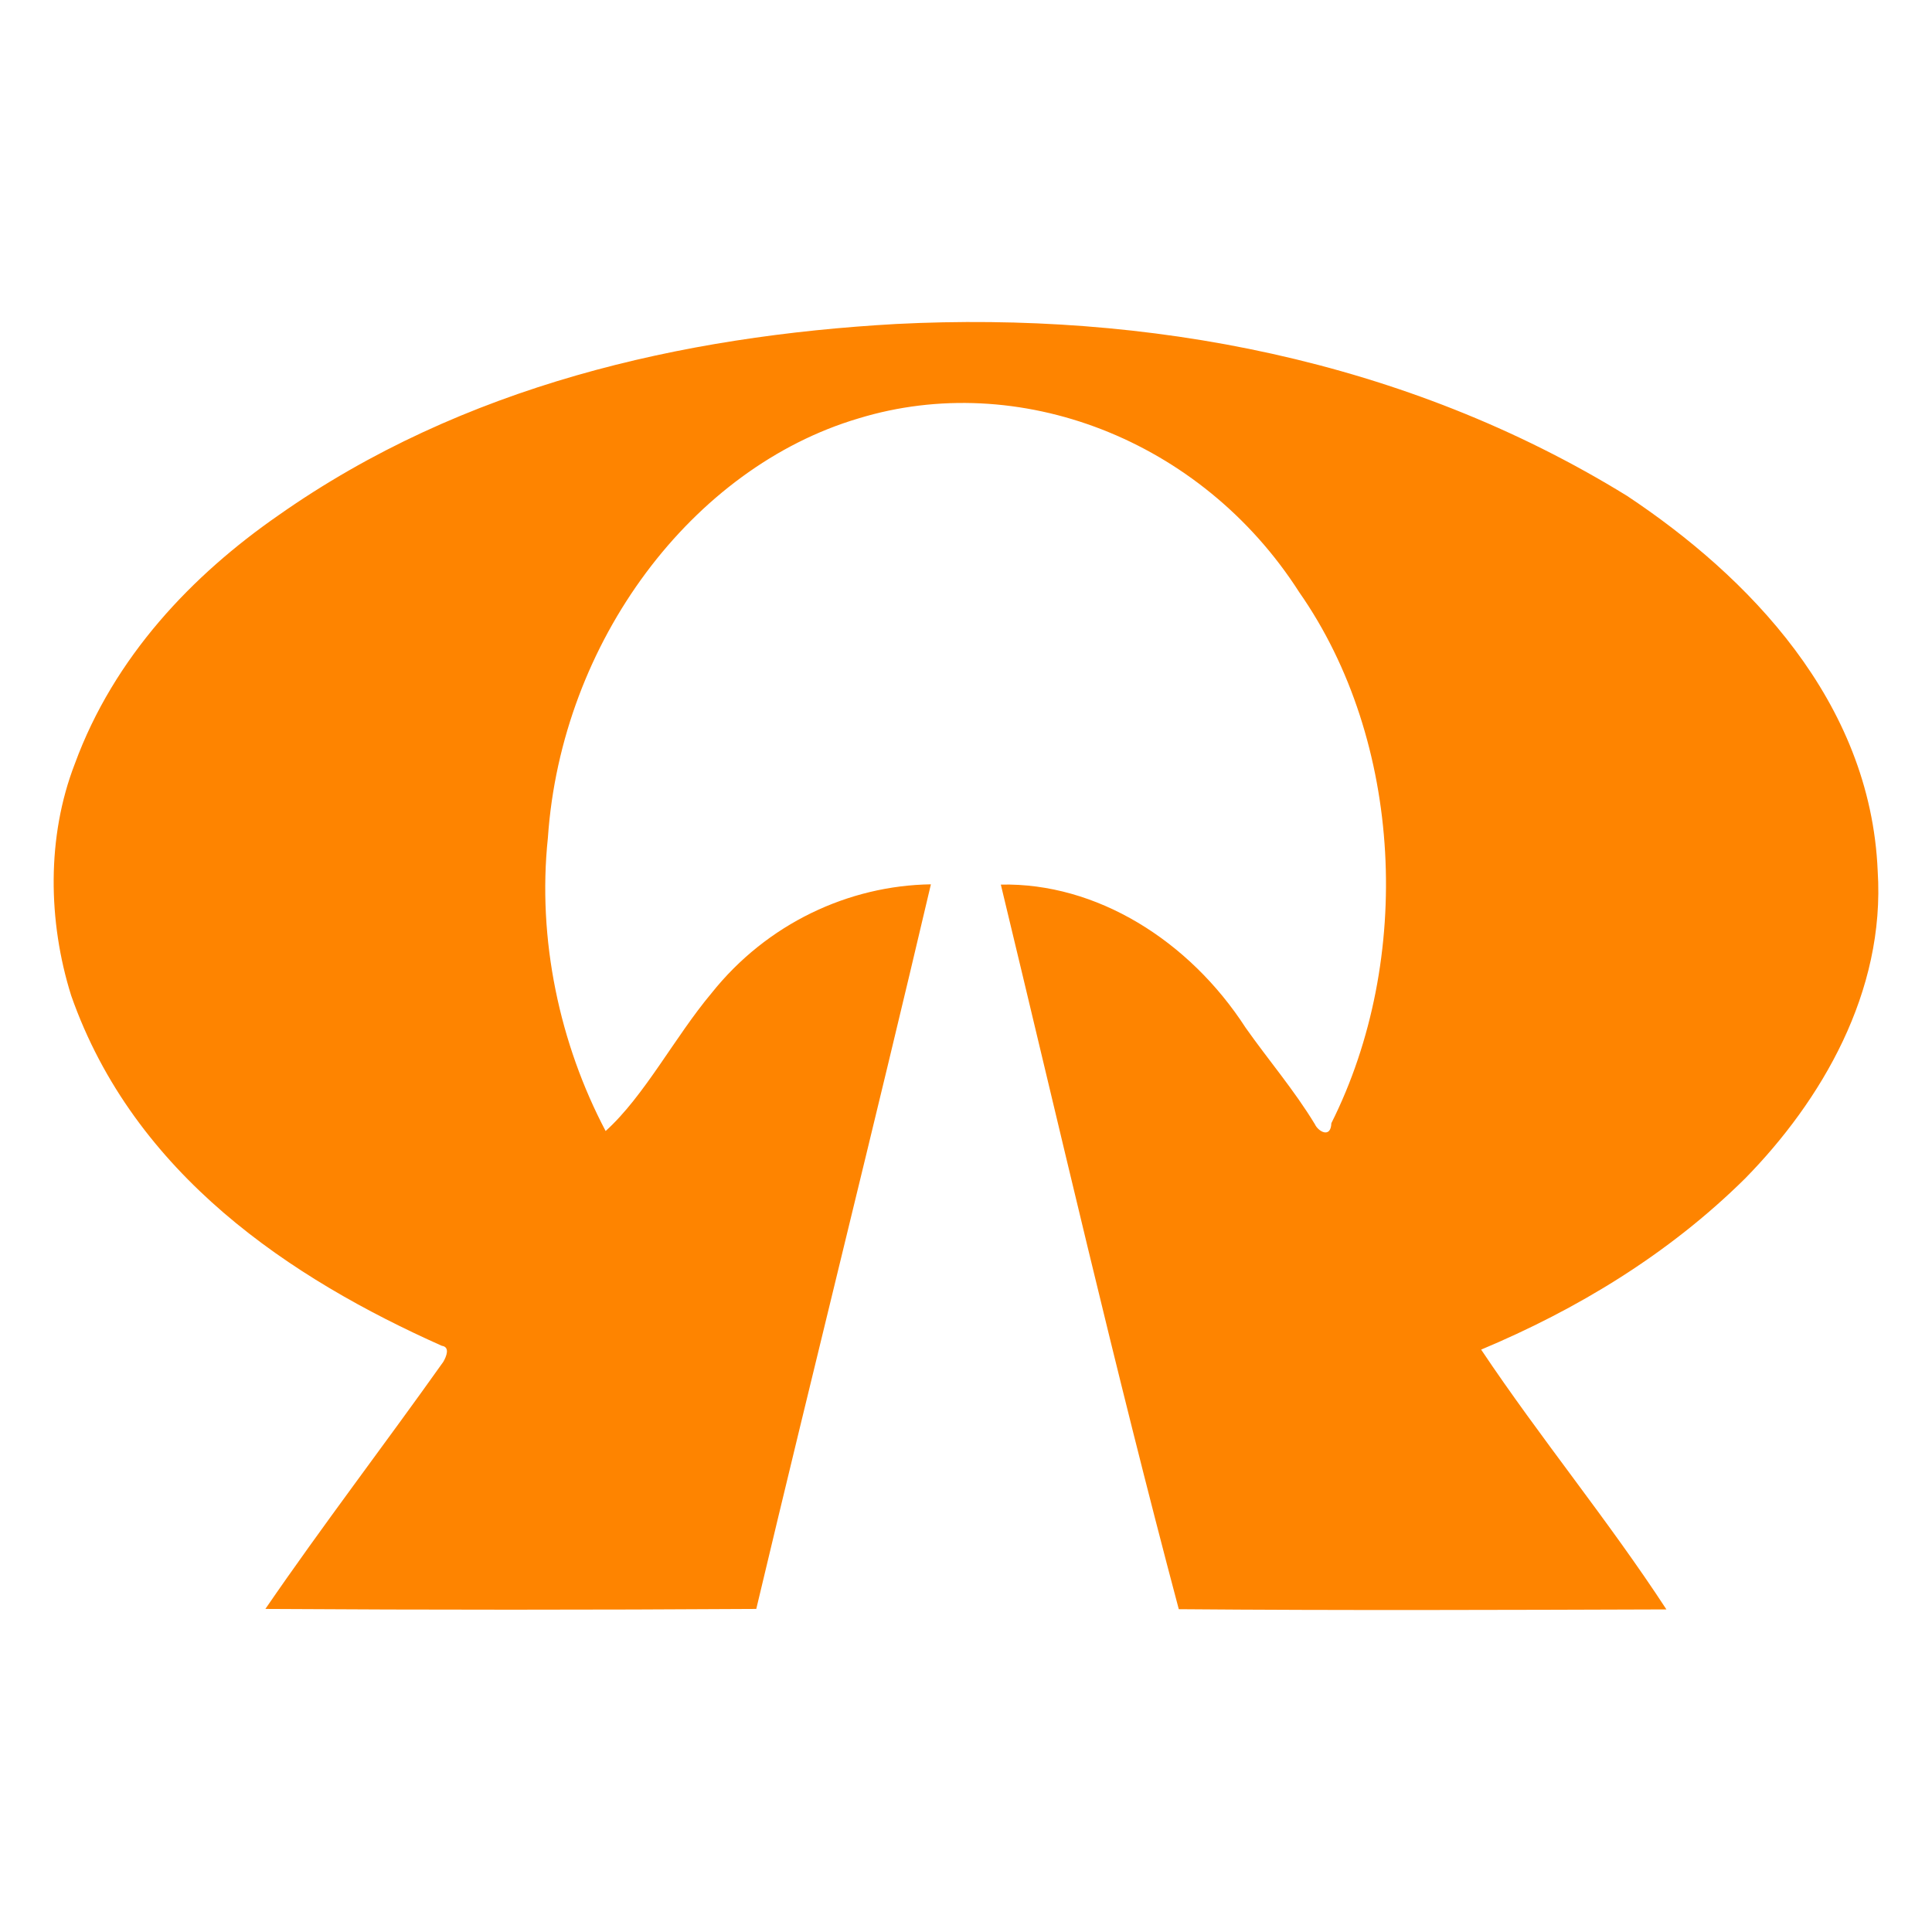 <svg width="36" height="36" viewBox="0 0 36 36" fill="none" xmlns="http://www.w3.org/2000/svg">
<mask id="mask0_979_141" style="mask-type:alpha" maskUnits="userSpaceOnUse" x="0" y="0" width="36" height="36">
<rect width="36" height="36" fill="white"/>
</mask>
<g mask="url(#mask0_979_141)">
<path d="M16.698 6.037C21.362 5.8 26.176 6.686 30.321 9.242C32.56 10.731 34.855 13.057 34.988 16.229C35.134 18.488 33.932 20.517 32.519 21.958C31.084 23.378 29.374 24.404 27.599 25.148C28.704 26.801 29.968 28.329 31.051 29.989C28.023 29.999 24.993 30.01 21.965 29.985C20.777 25.518 19.735 20.985 18.649 16.483C20.429 16.445 22.159 17.523 23.211 19.151C23.636 19.754 24.113 20.309 24.5 20.947C24.563 21.086 24.798 21.218 24.808 20.929C26.339 17.877 26.146 13.806 24.21 11.036C22.379 8.173 18.968 6.887 15.995 7.797C12.904 8.713 10.46 11.946 10.209 15.612C10.009 17.503 10.429 19.452 11.285 21.075C12.008 20.422 12.573 19.323 13.255 18.51C14.292 17.206 15.818 16.501 17.346 16.478C16.288 20.985 15.163 25.475 14.092 29.98C11.043 29.999 7.994 29.999 4.945 29.98C6.016 28.418 7.165 26.919 8.26 25.376C8.318 25.277 8.39 25.099 8.233 25.077C5.431 23.827 2.499 21.895 1.326 18.55C0.892 17.166 0.869 15.591 1.393 14.236C2.126 12.232 3.591 10.71 5.187 9.603C8.626 7.183 12.71 6.261 16.698 6.037Z" fill="#FE8400"/>
</g>
</svg>
